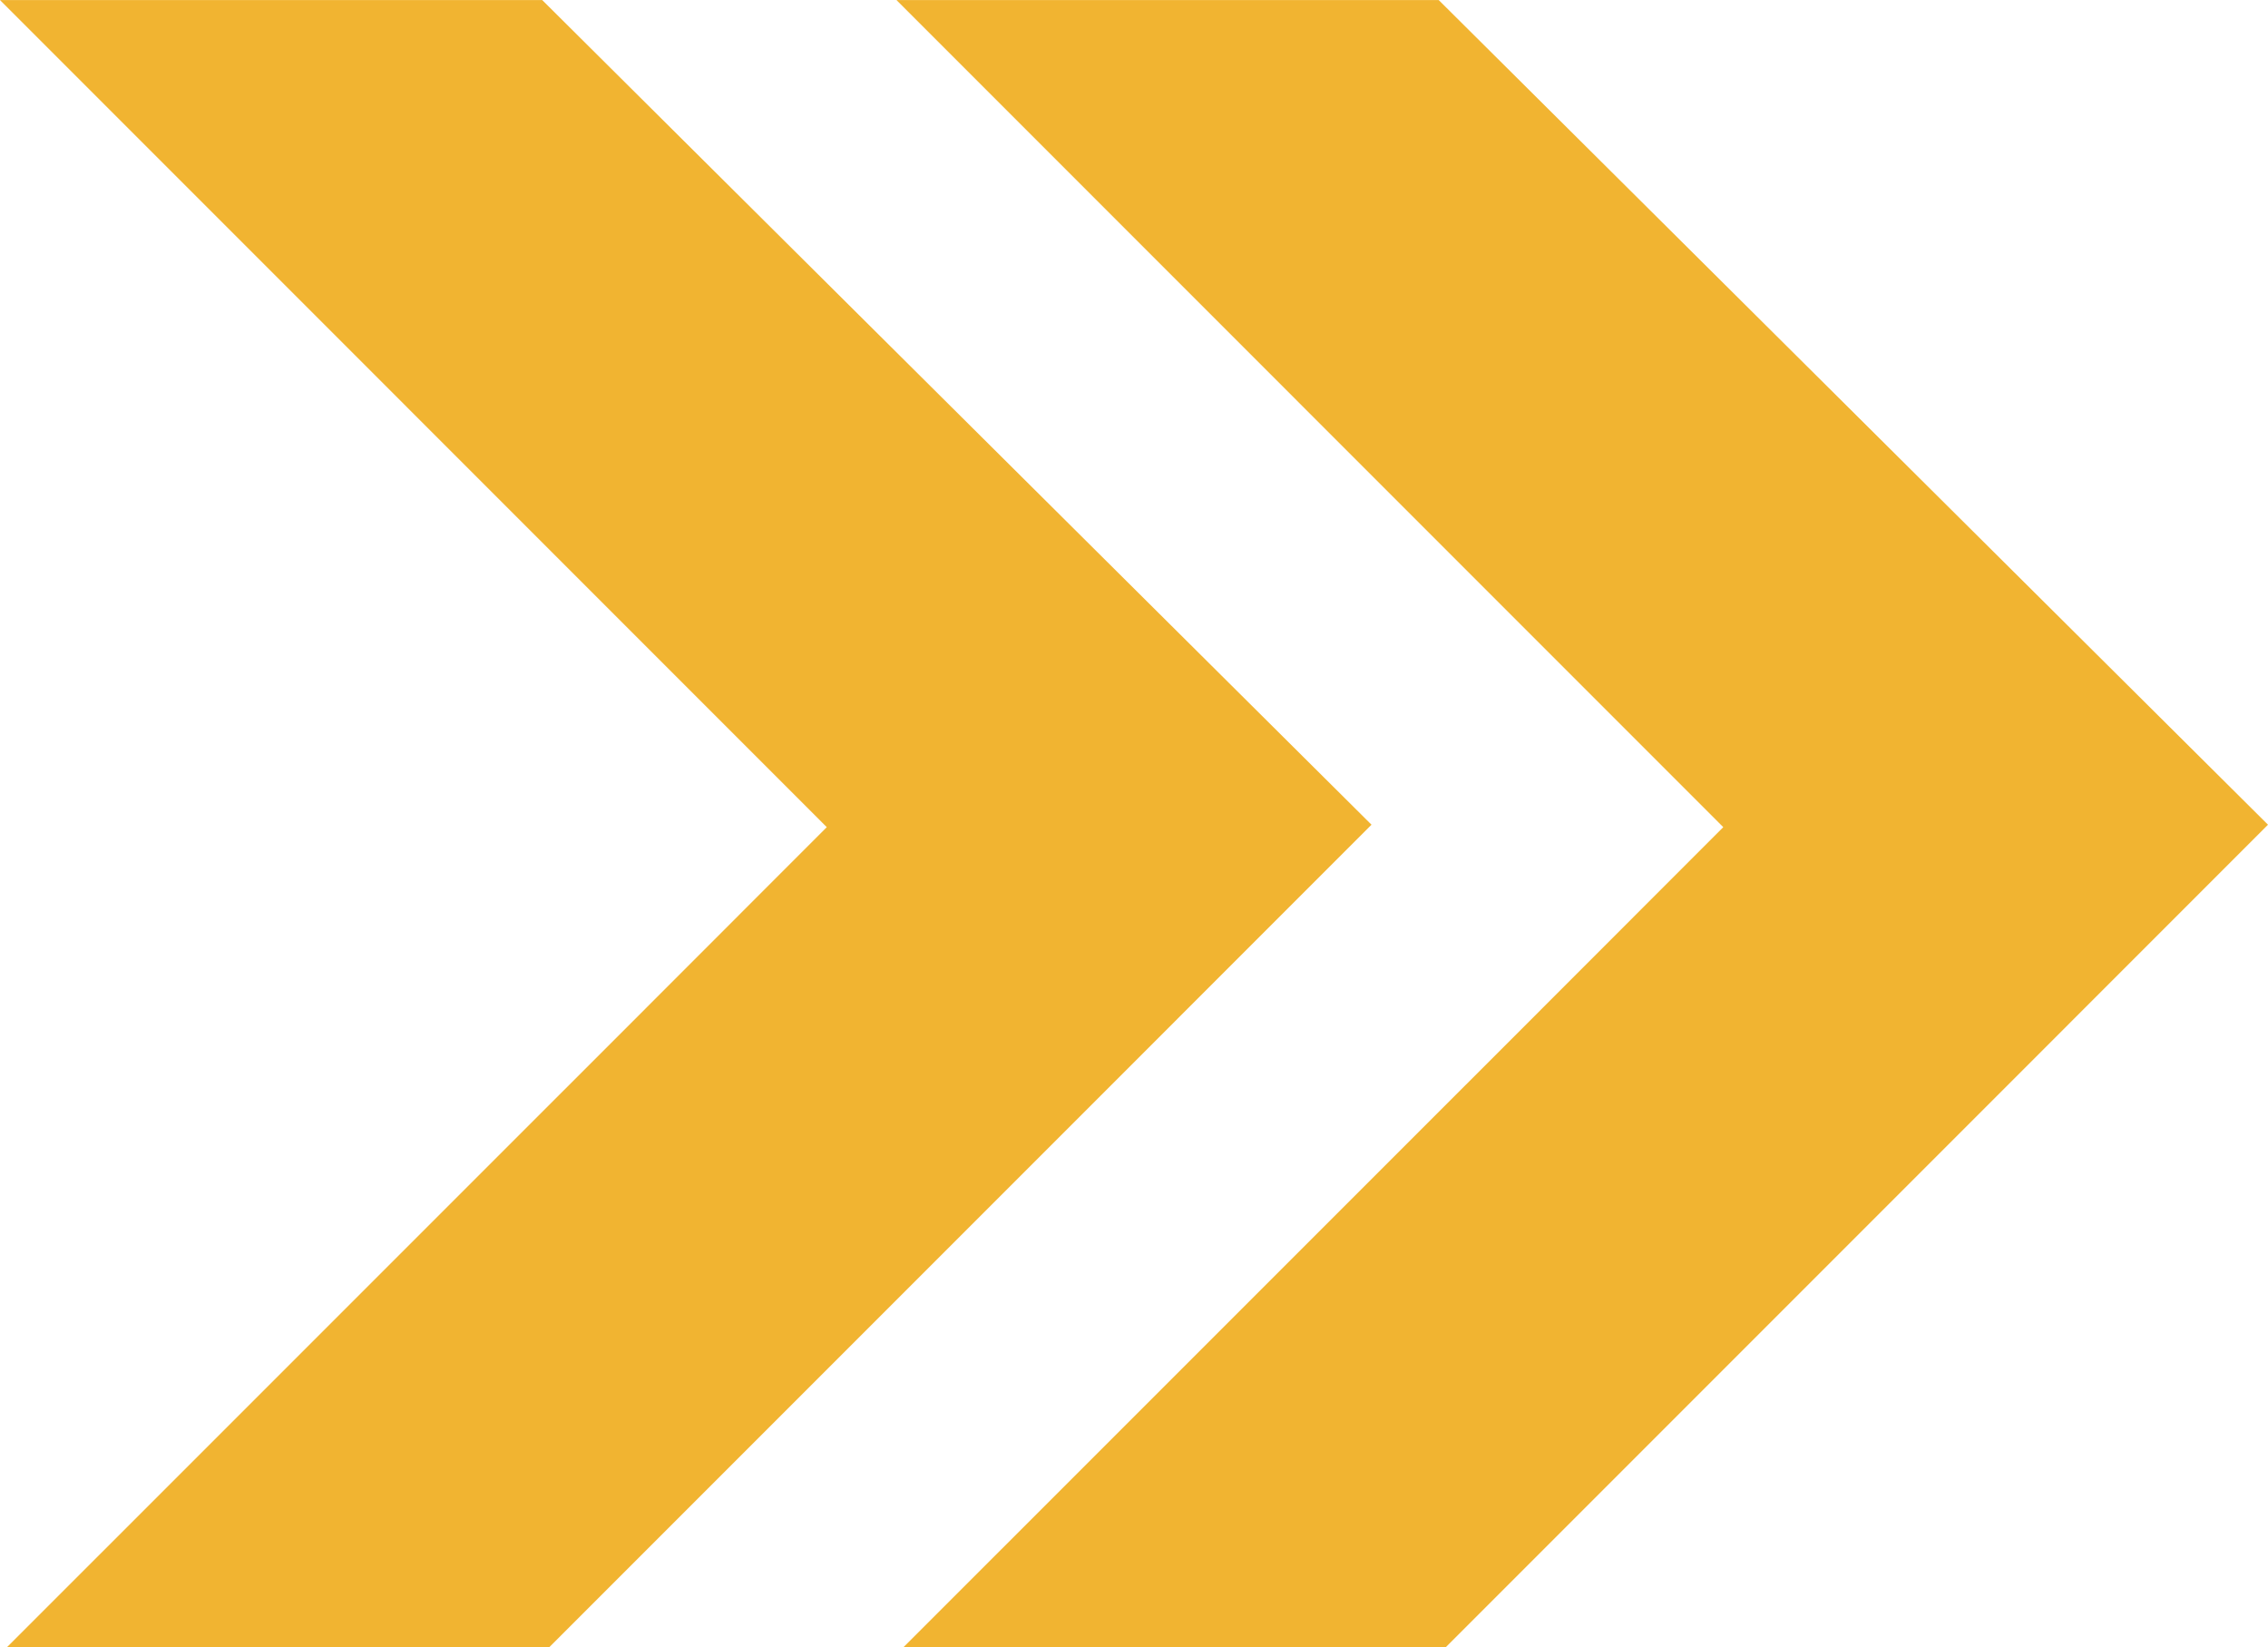 <svg xmlns="http://www.w3.org/2000/svg" width="123.963" height="90" viewBox="0 0 123.963 90"><g transform="translate(-769.037 -135)"><path d="M176.224,367.3H146.587l34.177,34.181,10.757,10.758.255.255-10.623,10.63L146.973,457.3h29.64l30.118-30.118,14.819-14.821Z" transform="translate(671.45 -232.296)" fill="#f1b431"/><path d="M176.224,367.3H146.587l34.177,34.181,10.757,10.758.255.255-10.623,10.63L146.973,457.3h29.64l30.118-30.118,14.819-14.821Z" transform="translate(622.45 -232.296)" fill="#f1b431"/></g></svg>
